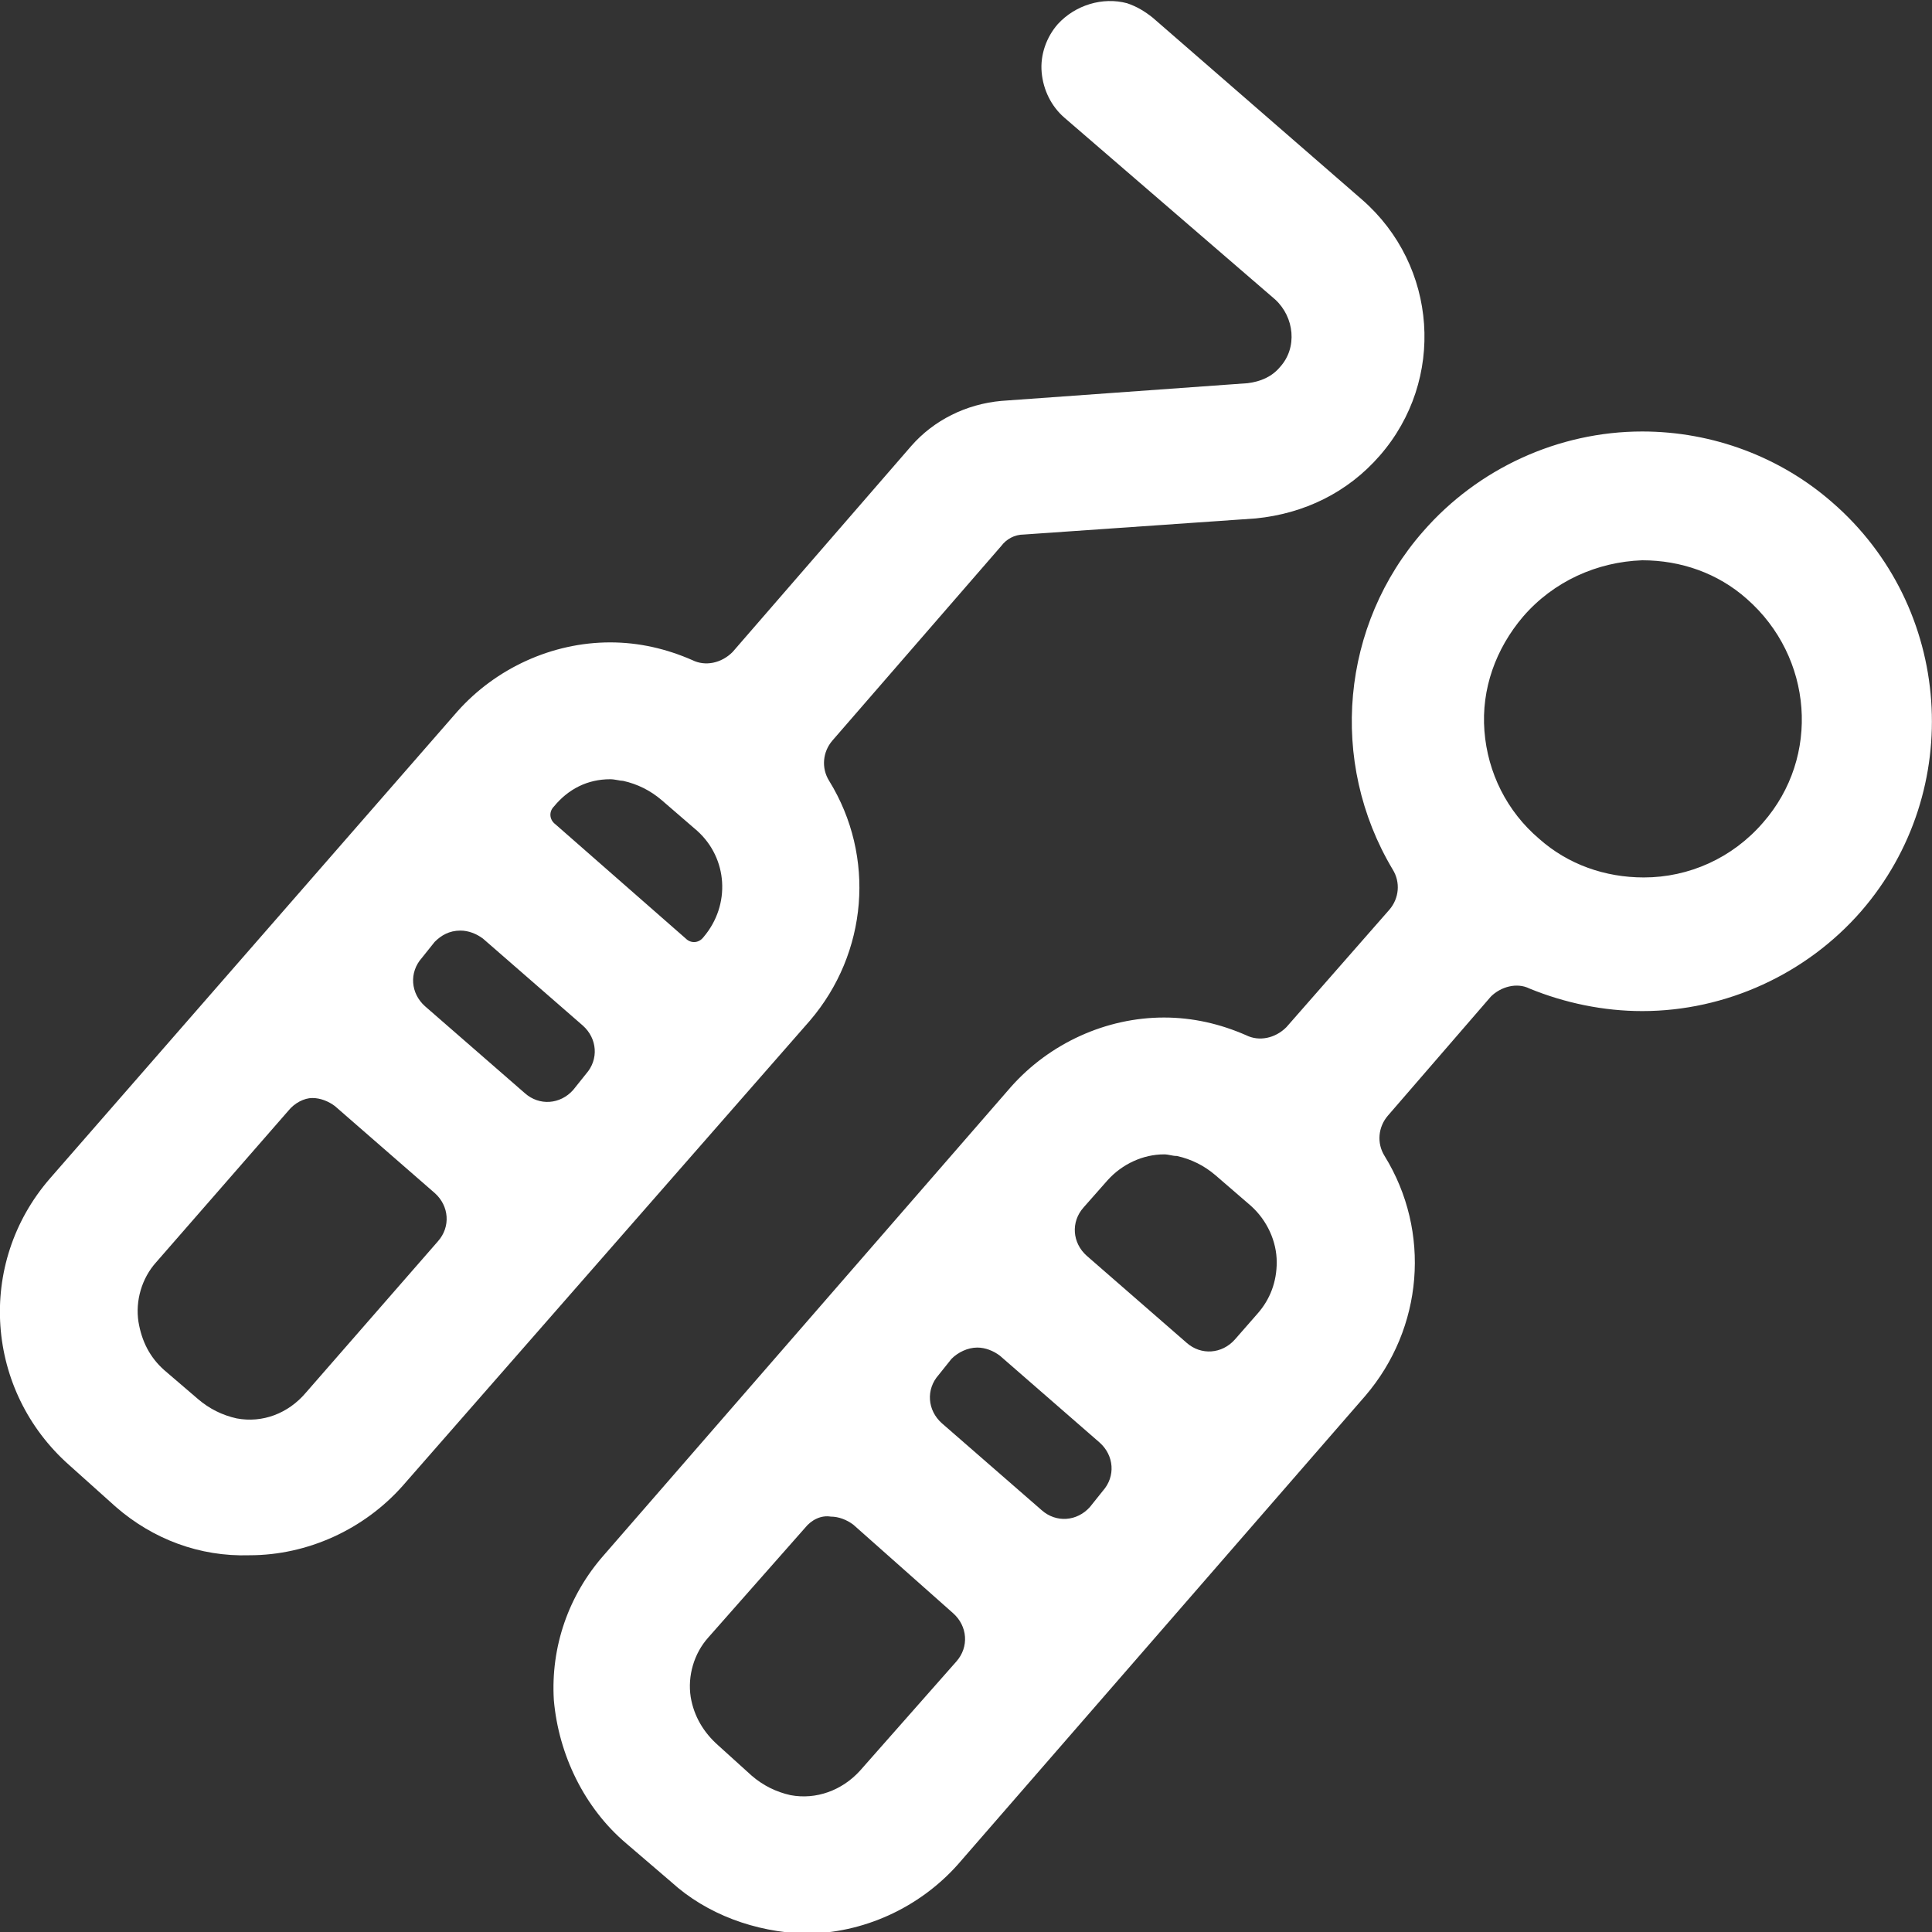 <svg width="512" height="512" viewBox="0 0 512 512" fill="none" xmlns="http://www.w3.org/2000/svg">
<rect x="0" y="0" width="512" height="512" fill="#333333" stroke="none"/>
<g clip-path="url(#clip0_470_80)">
<path d="M177.92 498.774L165.974 488.534C154.88 479.147 148.054 465.068 146.774 450.56C145.921 436.48 150.614 422.827 160 412.16L267.947 288C278.187 276.48 293.119 269.654 308.48 269.654C316.16 269.654 323.414 271.361 330.241 274.347C333.654 276.054 337.921 275.2 340.907 272.213L368.213 241.066C370.773 238.079 371.199 233.812 369.066 230.4C351.999 201.813 355.412 165.547 377.172 140.8C391.679 124.16 413.012 114.347 435.198 114.347C453.972 114.347 471.891 121.173 485.544 133.121C517.544 160.854 520.957 209.495 493.224 241.495C478.717 258.135 457.384 267.948 435.198 267.948C424.958 267.948 414.718 265.814 405.332 261.974C401.919 260.267 397.652 261.548 395.092 264.108L367.785 295.682C365.225 298.668 364.799 302.935 366.932 306.348C379.305 326.401 377.172 352.002 361.812 369.922L253.865 494.082C243.625 505.602 228.692 512.428 213.331 512.428C200.105 512.001 187.305 507.308 177.918 498.774H177.92ZM213.333 404.906L187.733 433.92C183.893 438.187 182.186 444.16 183.039 449.706C183.892 454.826 186.452 459.093 190.293 462.506L199.253 470.612C202.24 473.172 205.653 474.879 209.493 475.732C216.32 477.012 223.147 474.452 227.839 469.332L253.439 440.318C256.852 436.478 256.425 430.931 252.586 427.518L226.133 404.052C224.426 402.772 222.293 401.918 220.159 401.918C217.599 401.492 215.039 402.771 213.332 404.904L213.333 404.906ZM252.16 360.106L248.747 364.373C245.334 368.213 245.76 373.76 249.6 377.173L276.053 400.213C279.893 403.626 285.44 403.199 288.853 399.36L292.266 395.093C295.679 391.253 295.252 385.706 291.413 382.293L264.959 359.253C263.252 357.973 261.118 357.119 258.984 357.119C256.424 357.119 253.865 358.399 252.158 360.105L252.16 360.106ZM293.546 312.747L287.146 320C283.733 323.84 284.16 329.387 287.999 332.8L314.453 355.84C318.293 359.253 323.84 358.826 327.253 354.987L333.227 348.16C336.64 344.32 338.346 339.626 338.346 334.506C338.346 328.96 335.787 323.412 331.52 319.573L322.133 311.467C319.147 308.907 315.733 307.2 311.893 306.347C310.613 306.347 309.759 305.921 308.48 305.921C302.934 305.921 297.386 308.481 293.547 312.748L293.546 312.747ZM403.627 163.413C396.374 171.947 392.533 182.613 393.387 193.706C394.241 204.799 399.361 215.04 407.894 222.293C415.574 229.12 425.387 232.533 435.627 232.533C447.574 232.533 459.093 227.413 467.201 218.027C482.561 200.533 480.427 174.081 462.934 158.721C455.254 151.894 445.441 148.481 435.201 148.481C423.254 148.908 411.735 154.028 403.627 163.415V163.413ZM30.72 399.36L18.346 388.266C-3.839 368.639 -6.4 334.932 13.226 312.319L121.174 188.586C131.414 177.066 146.347 170.24 161.708 170.24C169.388 170.24 176.642 171.947 183.468 174.934C186.881 176.641 191.148 175.787 194.134 172.801L241.494 118.187C247.468 111.361 256 107.093 265.388 106.24L330.668 101.546C334.081 101.119 337.068 99.839 339.202 97.28C343.895 92.16 343.042 84.053 337.922 79.36L282.028 31.146C278.615 28.16 276.481 23.893 276.053 19.199C275.625 14.505 277.334 9.813 280.321 6.399C285.014 1.279 292.268 -0.854 298.667 0.853C301.227 1.706 303.359 2.987 305.493 4.693L360.96 52.907C381.013 70.4 383.147 100.693 365.653 120.747C357.119 130.561 345.599 136.107 332.799 137.387L271.359 141.654C268.799 141.654 266.666 142.934 265.385 144.641L220.586 196.267C218.026 199.254 217.599 203.521 219.733 206.933C232.107 226.986 229.973 252.587 214.613 270.507L106.666 393.813C96.425 405.333 81.492 412.159 66.132 412.159C52.906 412.585 40.532 407.893 30.72 399.36ZM76.374 294.4L41.388 334.506C37.547 338.773 35.84 344.746 36.694 350.292C37.547 355.412 39.679 359.679 43.52 363.092L52.48 370.772C55.467 373.332 58.88 375.039 62.721 375.892C69.546 377.172 76.374 374.612 81.067 369.065L116.055 328.959C119.468 325.119 119.042 319.572 115.202 316.159L88.749 293.119C87.041 291.839 84.909 290.985 82.775 290.985C80.641 290.985 78.081 292.265 76.374 294.398L76.374 294.4ZM115.2 249.6L111.787 253.867C108.374 257.707 108.8 263.253 112.64 266.667L139.094 289.707C142.934 293.12 148.481 292.693 151.894 288.854L155.307 284.587C158.72 280.747 158.294 275.2 154.454 271.787L128.001 248.747C126.294 247.467 124.161 246.614 122.027 246.614C119.04 246.614 116.907 247.894 115.201 249.601L115.2 249.6ZM146.774 213.76C145.494 215.04 145.494 217.173 147.201 218.454L181.761 248.747C183.041 250.027 185.174 250.027 186.455 248.32C193.709 239.786 192.855 227.414 184.748 220.16L175.361 212.053C172.374 209.493 168.961 207.786 165.121 206.933C164.268 206.933 162.988 206.506 161.708 206.506C155.734 206.506 150.614 209.066 146.774 213.76Z" fill="white"/>
</g>
<defs>
<clipPath id="clip0_470_80">
<rect width="512" height="512" fill="white"/>
</clipPath>
</defs>
</svg>
